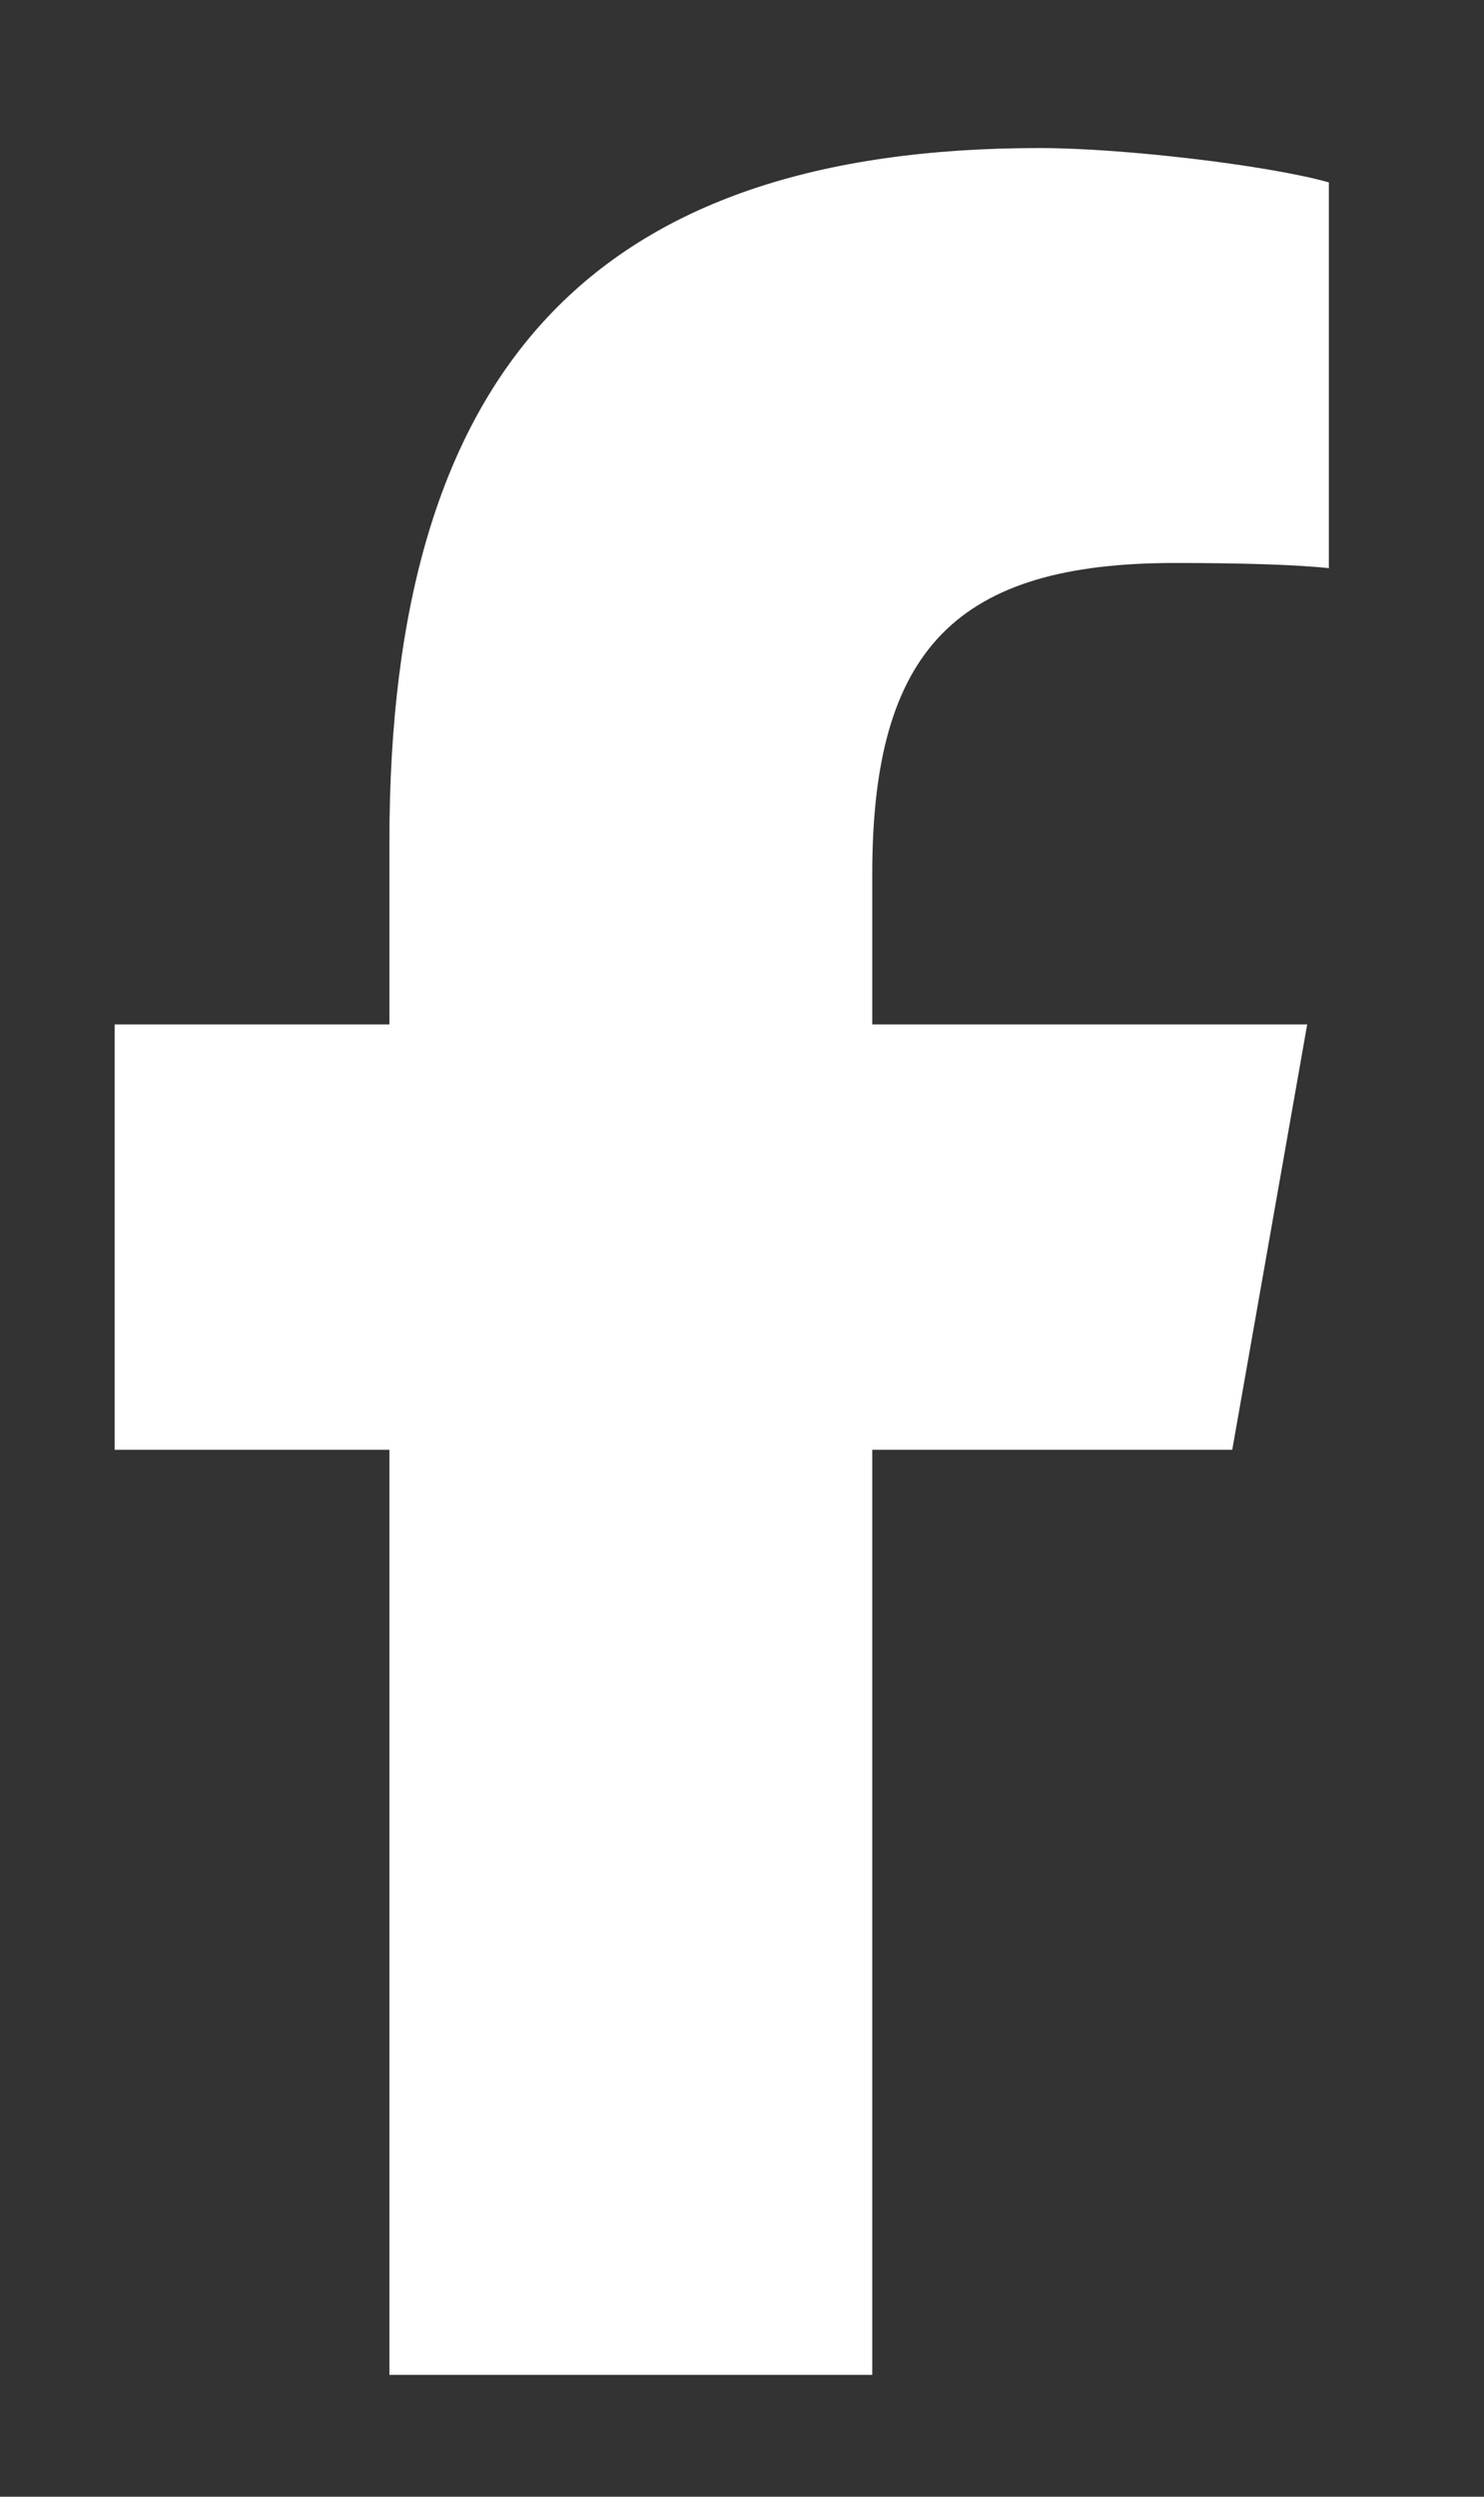 <svg width="22" height="37" viewBox="0 0 22 37" fill="none" xmlns="http://www.w3.org/2000/svg">
<rect x="0" y="0" width="22" height="37" fill="#333333" stroke="none"/>
<path d="M5.773 21.485V35.194H12.931V21.485H18.268L19.379 15.181H12.931V12.951C12.931 9.619 14.183 8.343 17.417 8.343C18.423 8.343 19.231 8.369 19.7 8.42V2.703C18.817 2.452 16.658 2.194 15.411 2.194C8.815 2.194 5.773 5.449 5.773 12.468V15.181H1.7V21.485H5.773Z" fill="white"/>
</svg>
